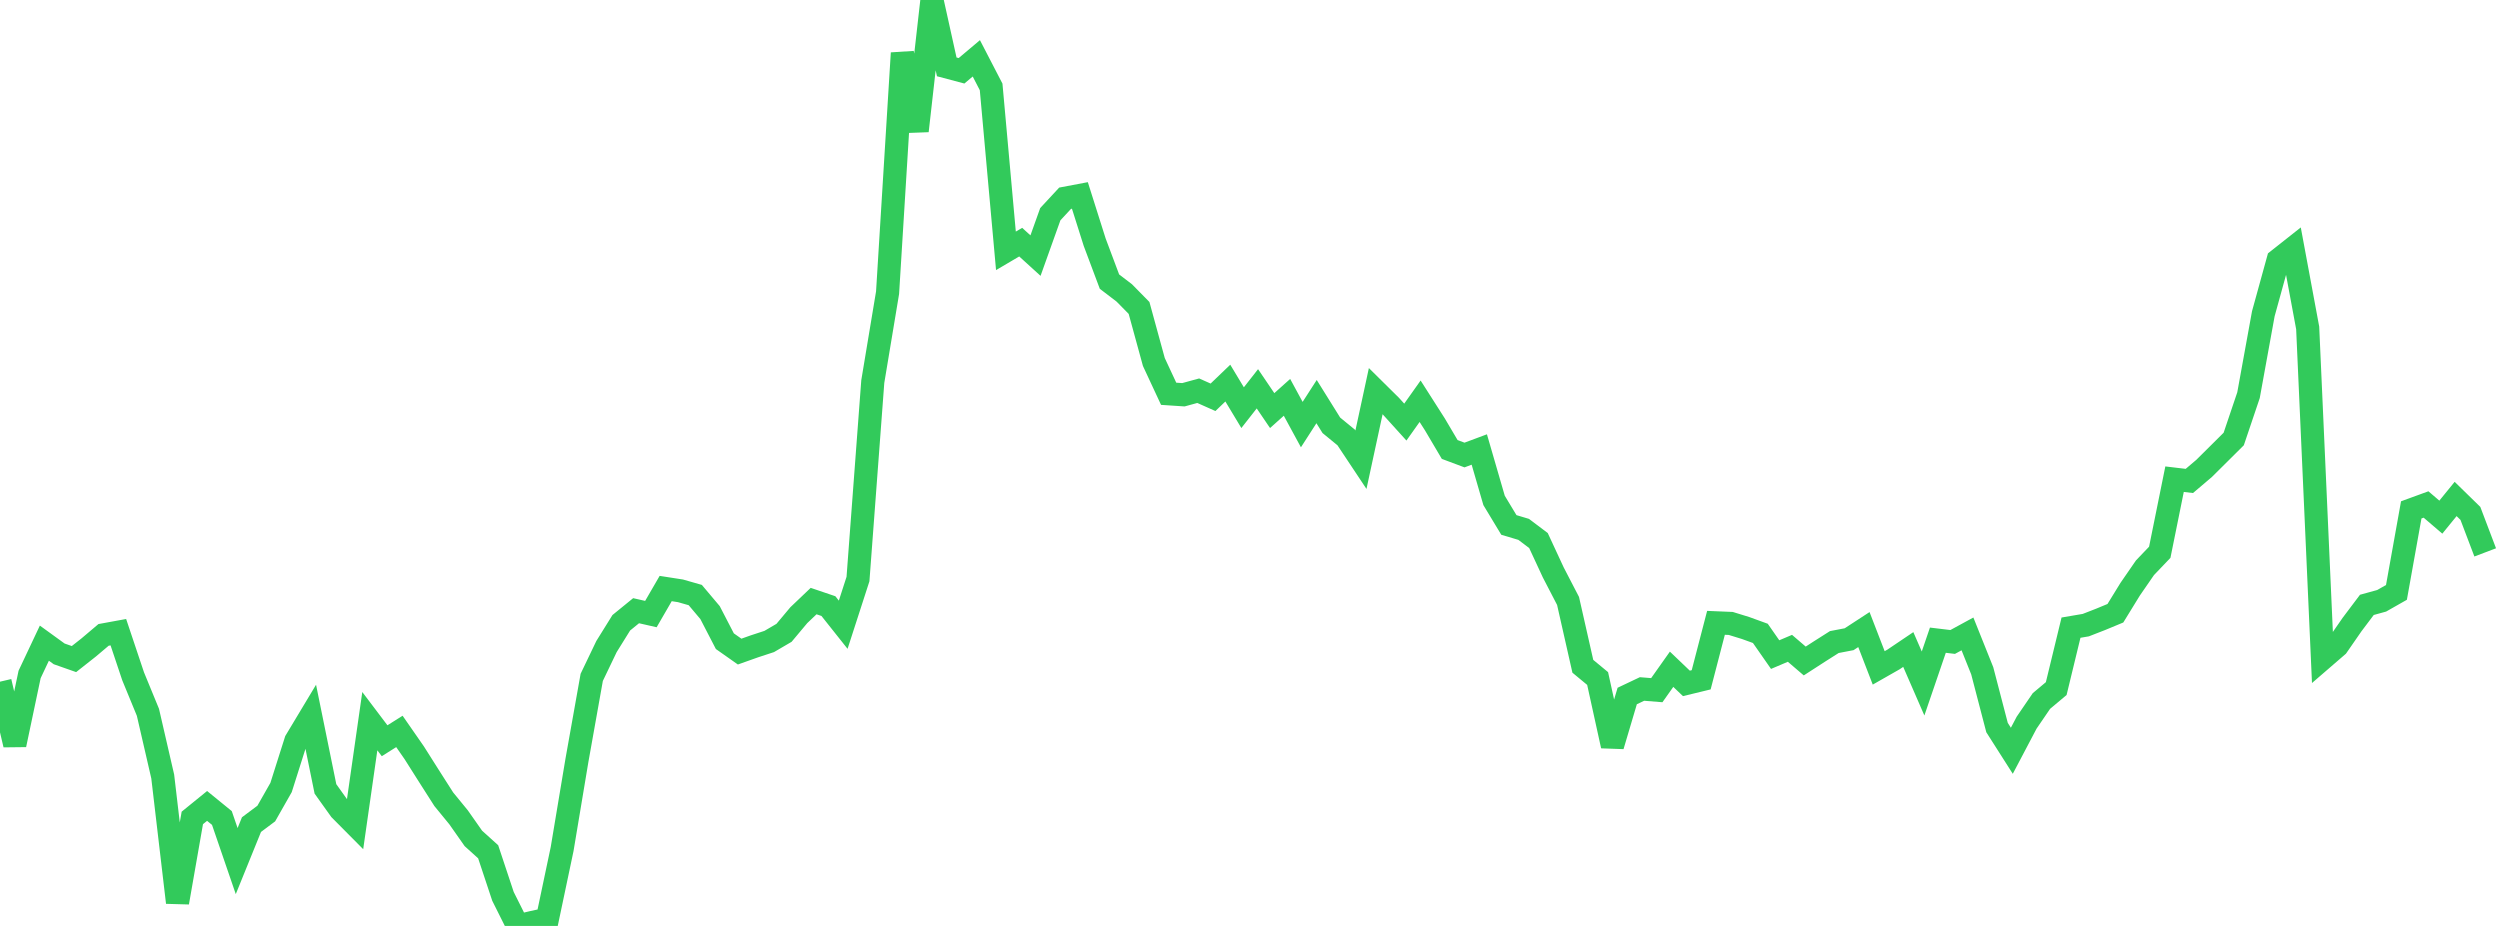 <?xml version="1.0" standalone="no"?>
<!DOCTYPE svg PUBLIC "-//W3C//DTD SVG 1.1//EN" "http://www.w3.org/Graphics/SVG/1.1/DTD/svg11.dtd">

<svg width="135" height="50" viewBox="0 0 135 50" preserveAspectRatio="none" 
  xmlns="http://www.w3.org/2000/svg"
  xmlns:xlink="http://www.w3.org/1999/xlink">


<polyline points="0.0, 36.811 0.799, 40.215 1.598, 36.421 2.396, 34.73 3.195, 35.309 3.994, 35.59 4.793, 34.96 5.592, 34.284 6.391, 34.138 7.189, 36.521 7.988, 38.464 8.787, 41.93 9.586, 48.734 10.385, 44.168 11.183, 43.52 11.982, 44.171 12.781, 46.499 13.58, 44.529 14.379, 43.931 15.178, 42.524 15.976, 40.007 16.775, 38.676 17.574, 42.601 18.373, 43.719 19.172, 44.524 19.97, 38.943 20.769, 40 21.568, 39.497 22.367, 40.647 23.166, 41.909 23.964, 43.159 24.763, 44.135 25.562, 45.274 26.361, 45.996 27.16, 48.402 27.959, 50.0 28.757, 49.811 29.556, 49.638 30.355, 45.847 31.154, 41.06 31.953, 36.578 32.751, 34.914 33.55, 33.629 34.349, 32.978 35.148, 33.16 35.947, 31.781 36.746, 31.905 37.544, 32.133 38.343, 33.081 39.142, 34.624 39.941, 35.186 40.74, 34.902 41.538, 34.64 42.337, 34.173 43.136, 33.219 43.935, 32.458 44.734, 32.729 45.533, 33.735 46.331, 31.269 47.13, 20.608 47.929, 15.804 48.728, 2.866 49.527, 7.068 50.325, 0.0 51.124, 3.611 51.923, 3.823 52.722, 3.15 53.521, 4.693 54.32, 13.546 55.118, 13.076 55.917, 13.803 56.716, 11.567 57.515, 10.705 58.314, 10.554 59.112, 13.076 59.911, 15.207 60.71, 15.817 61.509, 16.629 62.308, 19.548 63.107, 21.264 63.905, 21.317 64.704, 21.098 65.503, 21.454 66.302, 20.687 67.101, 22.014 67.899, 20.995 68.698, 22.172 69.497, 21.456 70.296, 22.928 71.095, 21.687 71.893, 22.967 72.692, 23.622 73.491, 24.824 74.29, 21.121 75.089, 21.911 75.888, 22.793 76.686, 21.667 77.485, 22.919 78.284, 24.272 79.083, 24.571 79.882, 24.273 80.68, 27.023 81.479, 28.347 82.278, 28.586 83.077, 29.189 83.876, 30.91 84.675, 32.451 85.473, 35.979 86.272, 36.64 87.071, 40.276 87.87, 37.584 88.669, 37.205 89.467, 37.269 90.266, 36.14 91.065, 36.903 91.864, 36.709 92.663, 33.633 93.462, 33.666 94.26, 33.912 95.059, 34.202 95.858, 35.348 96.657, 35.009 97.456, 35.694 98.254, 35.178 99.053, 34.671 99.852, 34.518 100.651, 33.997 101.45, 36.066 102.249, 35.611 103.047, 35.073 103.846, 36.909 104.645, 34.57 105.444, 34.666 106.243, 34.231 107.041, 36.224 107.84, 39.288 108.639, 40.542 109.438, 39.024 110.237, 37.854 111.036, 37.184 111.834, 33.893 112.633, 33.757 113.432, 33.446 114.231, 33.115 115.03, 31.816 115.828, 30.659 116.627, 29.823 117.426, 25.876 118.225, 25.971 119.024, 25.292 119.822, 24.5 120.621, 23.706 121.42, 21.339 122.219, 16.943 123.018, 14.045 123.817, 13.414 124.615, 17.708 125.414, 35.568 126.213, 34.878 127.012, 33.724 127.811, 32.663 128.609, 32.443 129.408, 31.989 130.207, 27.534 131.006, 27.242 131.805, 27.926 132.604, 26.944 133.402, 27.724 134.201, 29.829" fill="none" stroke="#32ca5b" stroke-width="1.25"/>

</svg>